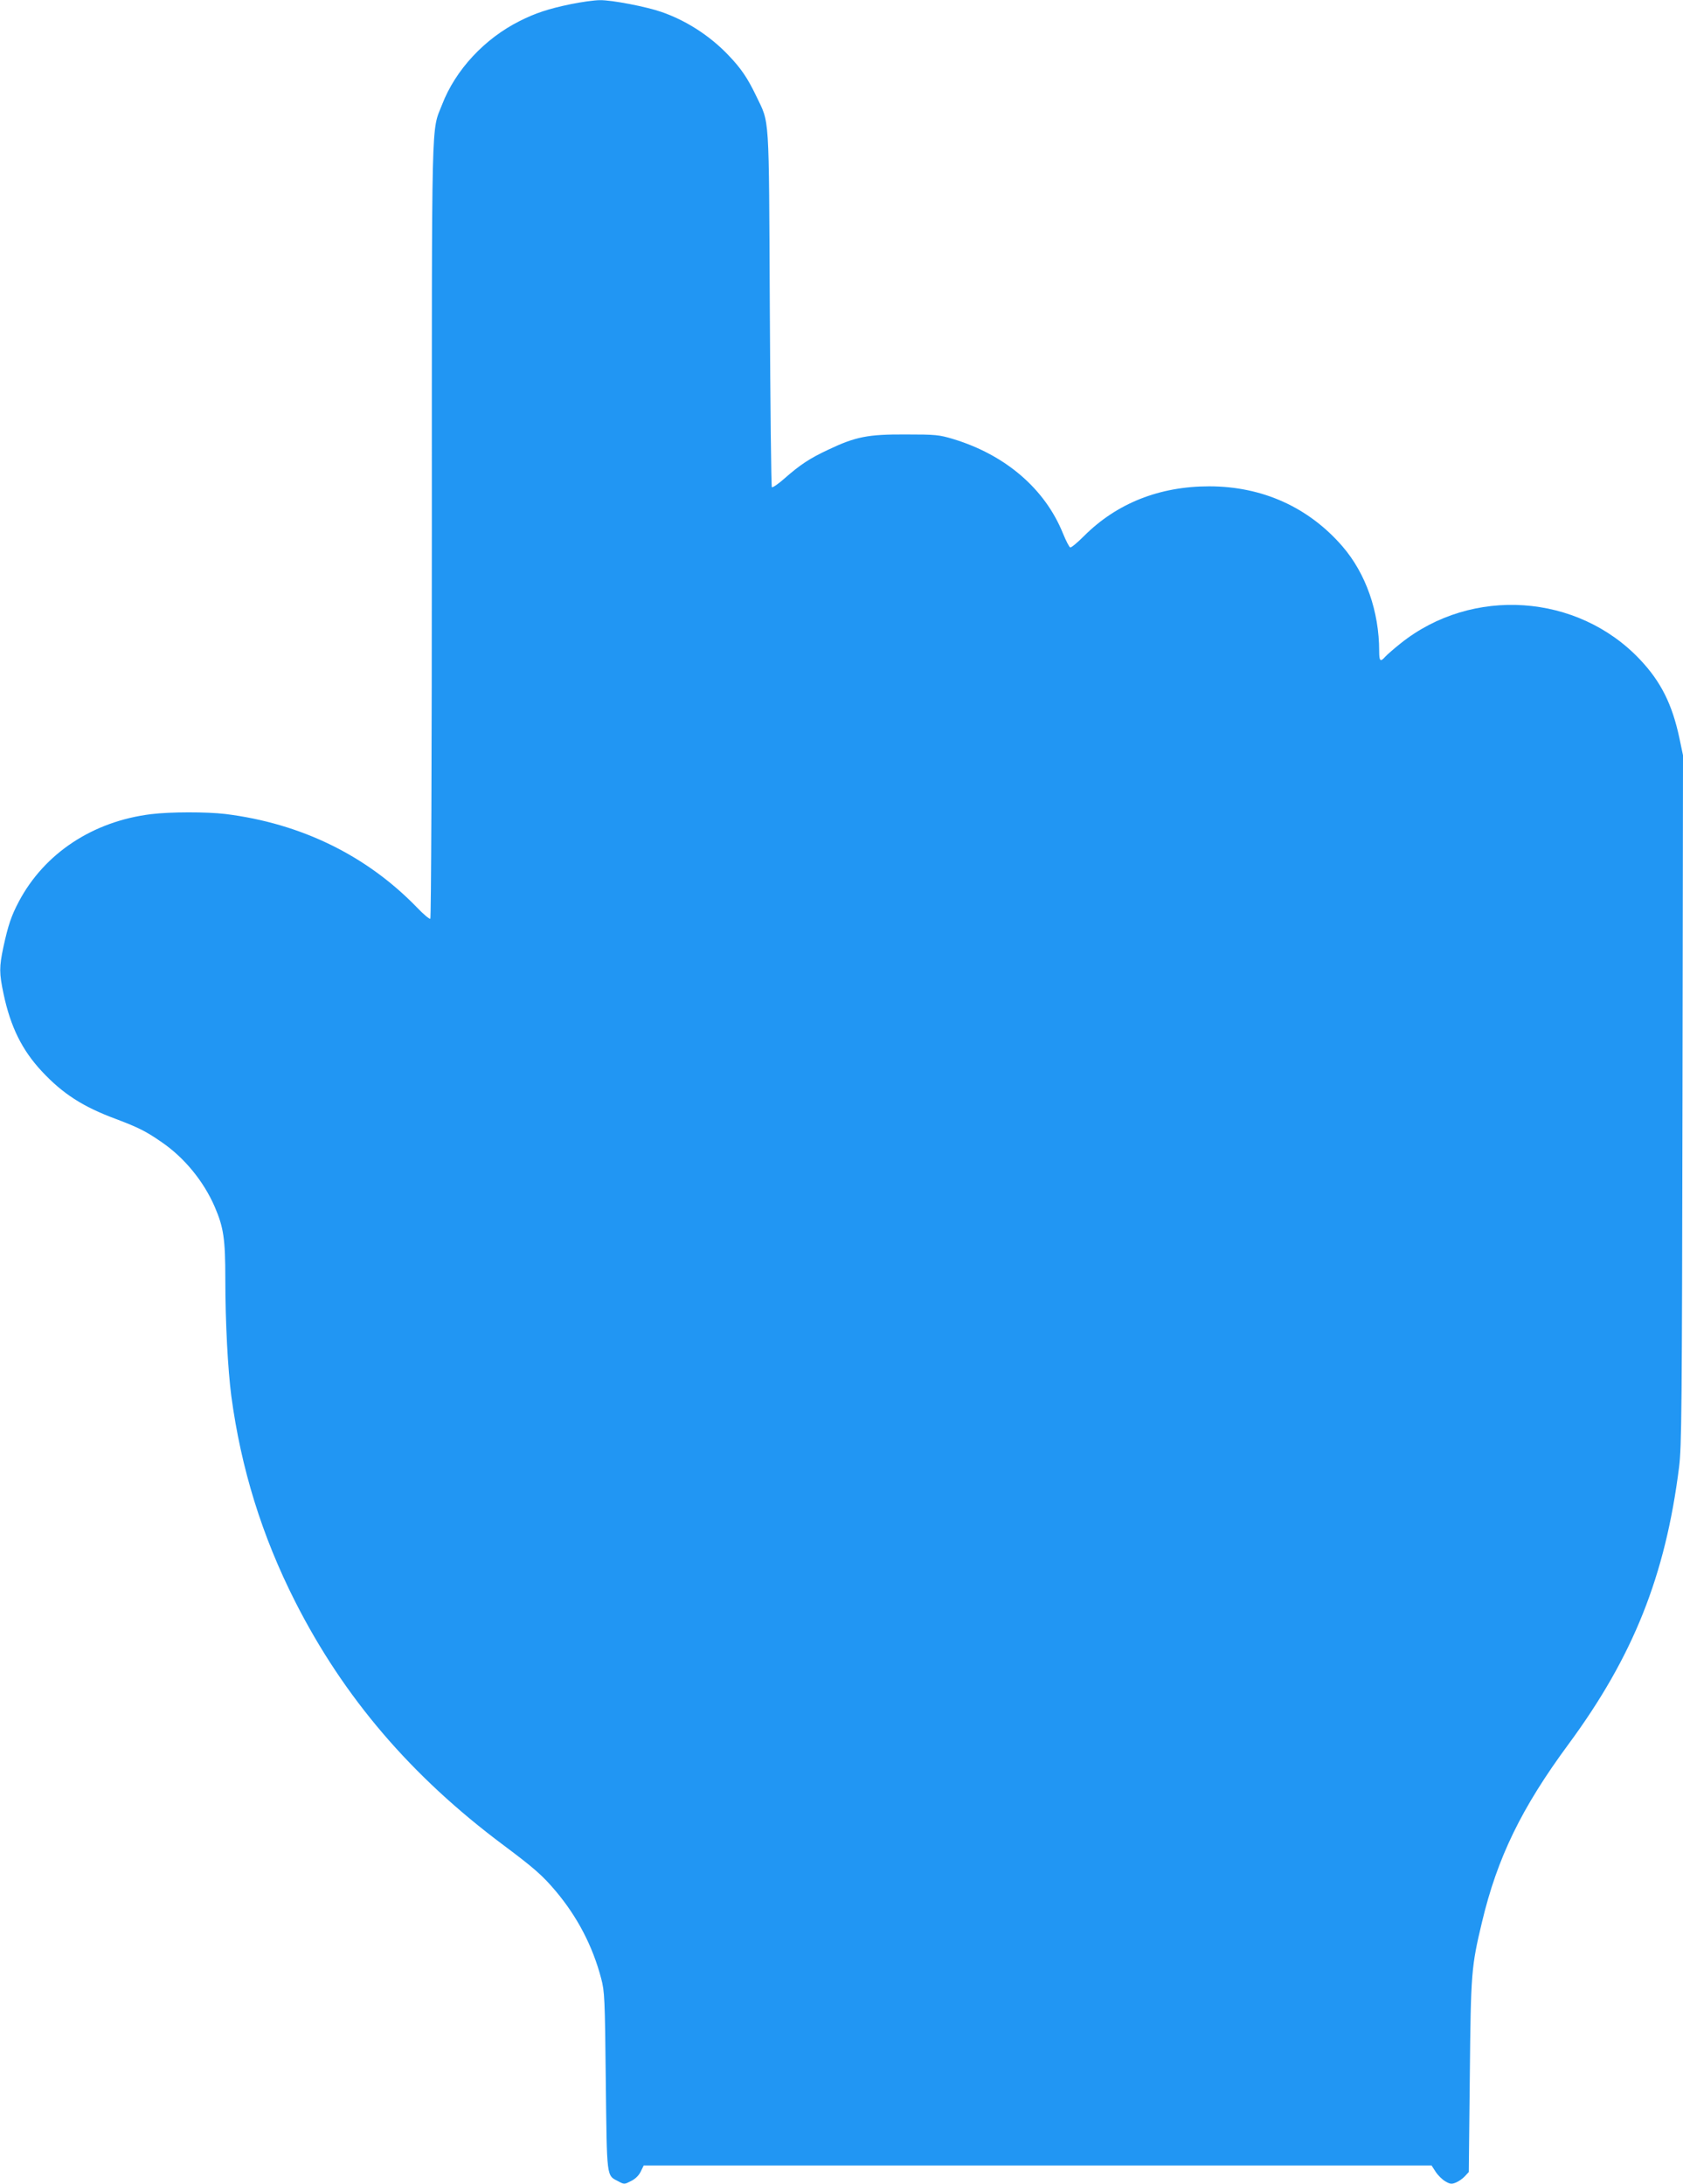<?xml version="1.0" standalone="no"?>
<!DOCTYPE svg PUBLIC "-//W3C//DTD SVG 20010904//EN"
 "http://www.w3.org/TR/2001/REC-SVG-20010904/DTD/svg10.dtd">
<svg version="1.0" xmlns="http://www.w3.org/2000/svg"
 width="986pt" height="1280pt" viewBox="0 0 986 1280"
 preserveAspectRatio="xMidYMid meet">
<g transform="translate(0,1280) scale(0.1,-0.1)"
fill="#2196f3" stroke="none">
<path d="M3341 12775 c-126 -26 -205 -52 -296 -98 -206 -103 -377 -287 -455
-490 -64 -164 -60 -1 -60 -2496 0 -1327 -4 -2272 -9 -2275 -5 -3 -40 26 -77
65 -296 306 -681 494 -1124 549 -110 13 -321 13 -435 -1 -341 -42 -624 -229
-774 -511 -45 -85 -63 -139 -91 -267 -25 -119 -25 -153 1 -276 41 -193 108
-328 223 -452 124 -133 242 -209 437 -281 129 -49 174 -71 266 -135 133 -91
246 -229 311 -379 52 -121 62 -187 62 -423 0 -255 15 -530 35 -685 57 -425
179 -820 374 -1205 285 -562 680 -1024 1221 -1428 179 -134 228 -177 305 -268
128 -152 217 -323 267 -513 20 -76 22 -113 27 -601 7 -577 3 -551 74 -588 34
-18 35 -18 74 2 26 13 46 33 57 56 l17 35 2308 0 2308 0 24 -37 c13 -20 39
-46 57 -56 27 -16 37 -17 61 -7 16 6 40 23 53 37 l23 25 6 561 c6 612 9 641
71 902 90 379 232 671 508 1045 378 513 567 986 647 1623 15 118 17 342 20
2151 l3 2020 -21 100 c-42 198 -108 331 -231 461 -365 387 -984 429 -1402 95
-39 -31 -80 -67 -90 -78 -29 -33 -36 -27 -36 31 0 234 -78 456 -215 615 -198
229 -469 352 -781 352 -291 0 -541 -99 -733 -291 -39 -39 -75 -69 -81 -67 -6
2 -25 39 -43 83 -105 260 -336 459 -642 552 -84 25 -102 27 -280 27 -220 1
-292 -13 -452 -89 -109 -51 -165 -88 -256 -168 -37 -33 -71 -56 -75 -52 -4 4
-9 475 -12 1048 -6 1165 0 1077 -80 1245 -50 104 -88 161 -164 240 -107 112
-246 202 -391 252 -89 31 -291 70 -360 69 -33 0 -111 -11 -174 -24z"/>
</g>
</svg>
